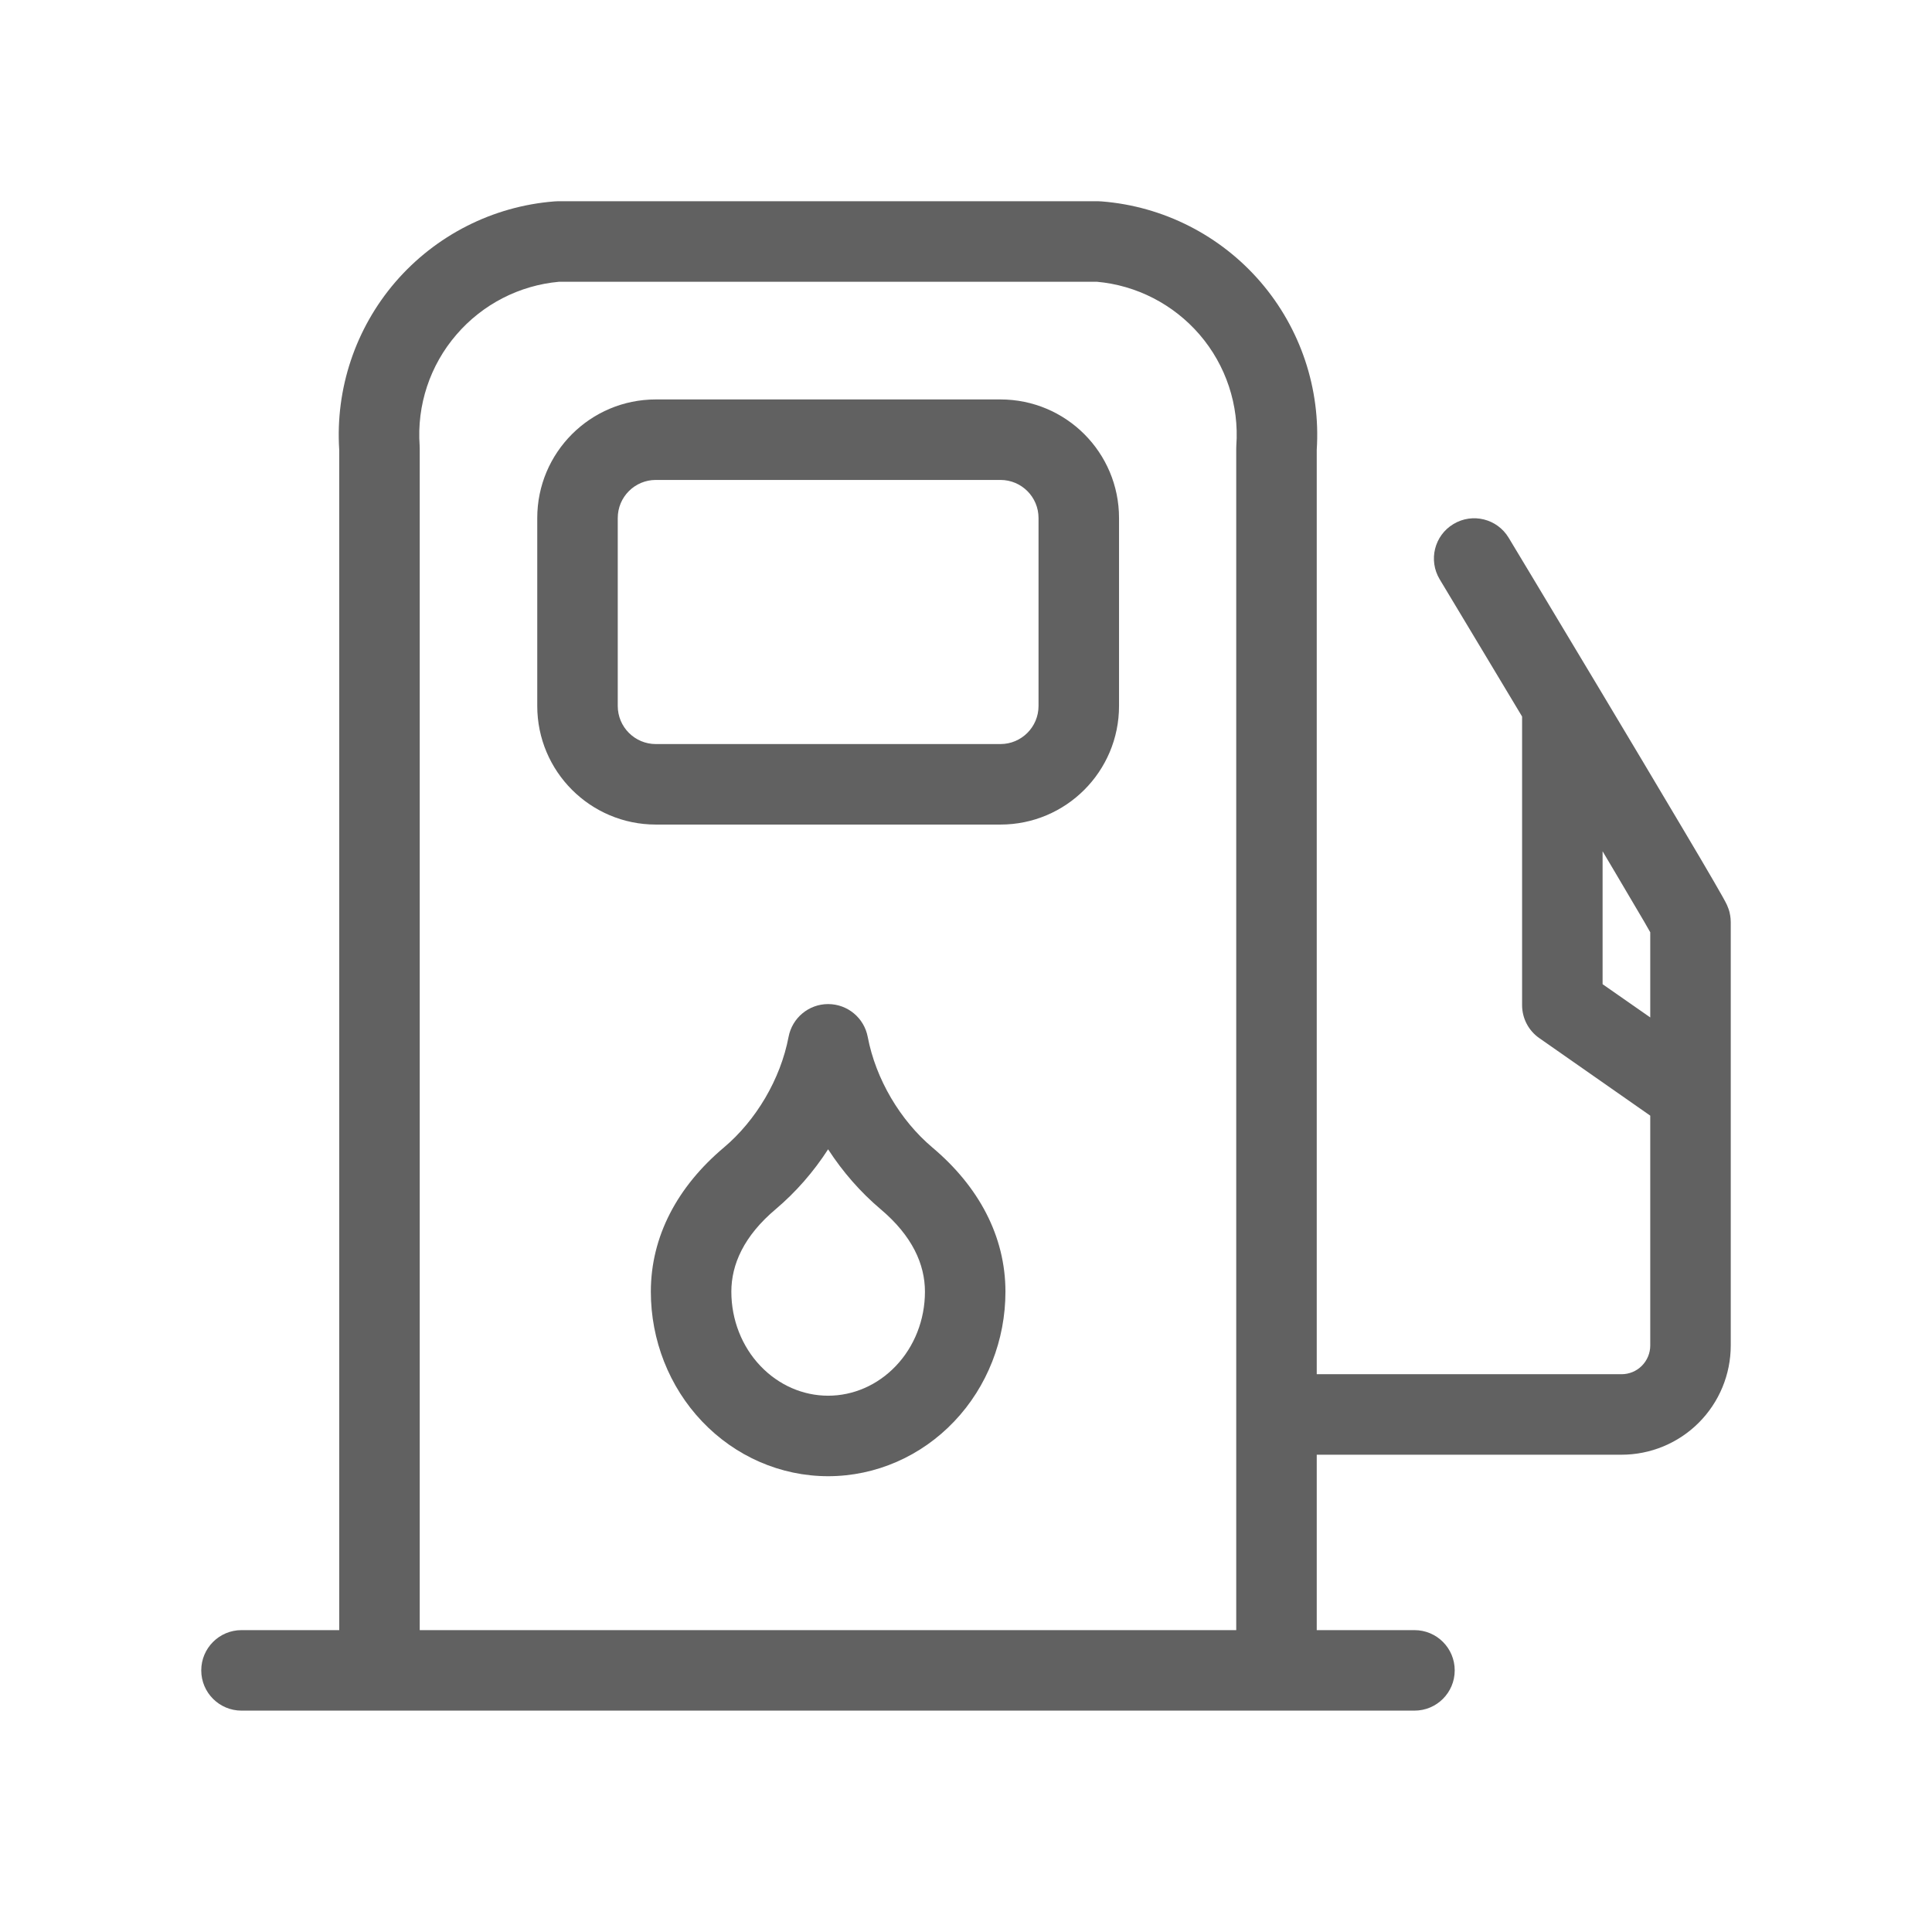 <svg width="24" height="24" viewBox="0 0 24 24" fill="none" xmlns="http://www.w3.org/2000/svg">
<path fill-rule="evenodd" clip-rule="evenodd" d="M6.886 2.502C6.899 2.501 6.912 2.5 6.926 2.5H13.646C13.659 2.5 13.672 2.501 13.685 2.502C14.45 2.562 15.16 2.923 15.66 3.504C16.156 4.081 16.406 4.829 16.357 5.588V17.071H20.143C20.238 17.071 20.328 17.034 20.395 16.967C20.462 16.9 20.5 16.809 20.5 16.714V13.859L19.122 12.896C18.988 12.803 18.908 12.65 18.908 12.486V8.901C18.645 8.462 18.399 8.052 18.214 7.745L17.884 7.196C17.742 6.959 17.818 6.652 18.055 6.51C18.292 6.367 18.599 6.444 18.741 6.68L19.072 7.23C19.273 7.565 19.547 8.021 19.837 8.505C20.209 9.126 20.607 9.793 20.913 10.309C21.066 10.566 21.196 10.787 21.288 10.946C21.334 11.025 21.372 11.091 21.398 11.138C21.412 11.162 21.424 11.184 21.434 11.204C21.439 11.213 21.446 11.226 21.453 11.242C21.456 11.249 21.462 11.263 21.469 11.282C21.473 11.291 21.478 11.307 21.484 11.328C21.487 11.342 21.5 11.391 21.5 11.456V16.714C21.5 17.074 21.357 17.419 21.102 17.674C20.848 17.928 20.503 18.071 20.143 18.071H16.357V20.25H17.571C17.848 20.25 18.071 20.474 18.071 20.75C18.071 21.026 17.848 21.25 17.571 21.25H15.857H4.714H3C2.724 21.25 2.5 21.026 2.5 20.75C2.5 20.474 2.724 20.25 3 20.25H4.214V5.588C4.165 4.83 4.415 4.081 4.911 3.504C5.412 2.923 6.121 2.562 6.886 2.502ZM15.357 5.571V20.25H5.214V5.571C5.214 5.56 5.214 5.548 5.213 5.536C5.177 5.034 5.341 4.538 5.67 4.157C5.994 3.78 6.452 3.544 6.947 3.5H13.625C14.119 3.544 14.577 3.78 14.902 4.157C15.23 4.538 15.394 5.034 15.358 5.536C15.357 5.548 15.357 5.56 15.357 5.571ZM20.5 11.581V12.639L19.908 12.226V10.575L20.053 10.819C20.205 11.076 20.333 11.293 20.424 11.448C20.454 11.501 20.48 11.545 20.5 11.581Z" fill="#616161"/>
<path fill-rule="evenodd" clip-rule="evenodd" d="M8.147 5.962C7.886 5.962 7.674 6.173 7.674 6.435V8.77C7.674 9.031 7.886 9.243 8.147 9.243H12.428C12.689 9.243 12.901 9.031 12.901 8.77V6.435C12.901 6.173 12.689 5.962 12.428 5.962H8.147ZM6.674 6.435C6.674 5.621 7.334 4.962 8.147 4.962H12.428C13.242 4.962 13.901 5.621 13.901 6.435V8.77C13.901 9.583 13.242 10.243 12.428 10.243H8.147C7.334 10.243 6.674 9.583 6.674 8.77V6.435Z" fill="#616161"/>
<path fill-rule="evenodd" clip-rule="evenodd" d="M10.287 12.473C10.528 12.473 10.734 12.644 10.779 12.88C10.879 13.406 11.183 13.918 11.583 14.255C12.159 14.74 12.49 15.358 12.49 16.046C12.49 16.645 12.264 17.226 11.854 17.657C11.443 18.09 10.88 18.338 10.287 18.338C9.695 18.338 9.132 18.09 8.721 17.657C8.311 17.226 8.085 16.645 8.085 16.046C8.085 15.358 8.416 14.74 8.992 14.255C9.392 13.918 9.696 13.406 9.796 12.88C9.841 12.644 10.047 12.473 10.287 12.473ZM10.287 14.277C10.106 14.558 9.885 14.81 9.637 15.02C9.24 15.354 9.085 15.708 9.085 16.046C9.085 16.396 9.217 16.728 9.446 16.968C9.674 17.208 9.977 17.338 10.287 17.338C10.598 17.338 10.901 17.208 11.129 16.968C11.358 16.728 11.49 16.396 11.49 16.046C11.49 15.708 11.335 15.354 10.938 15.02C10.69 14.81 10.469 14.558 10.287 14.277Z" fill="#616161"/>
</svg>
